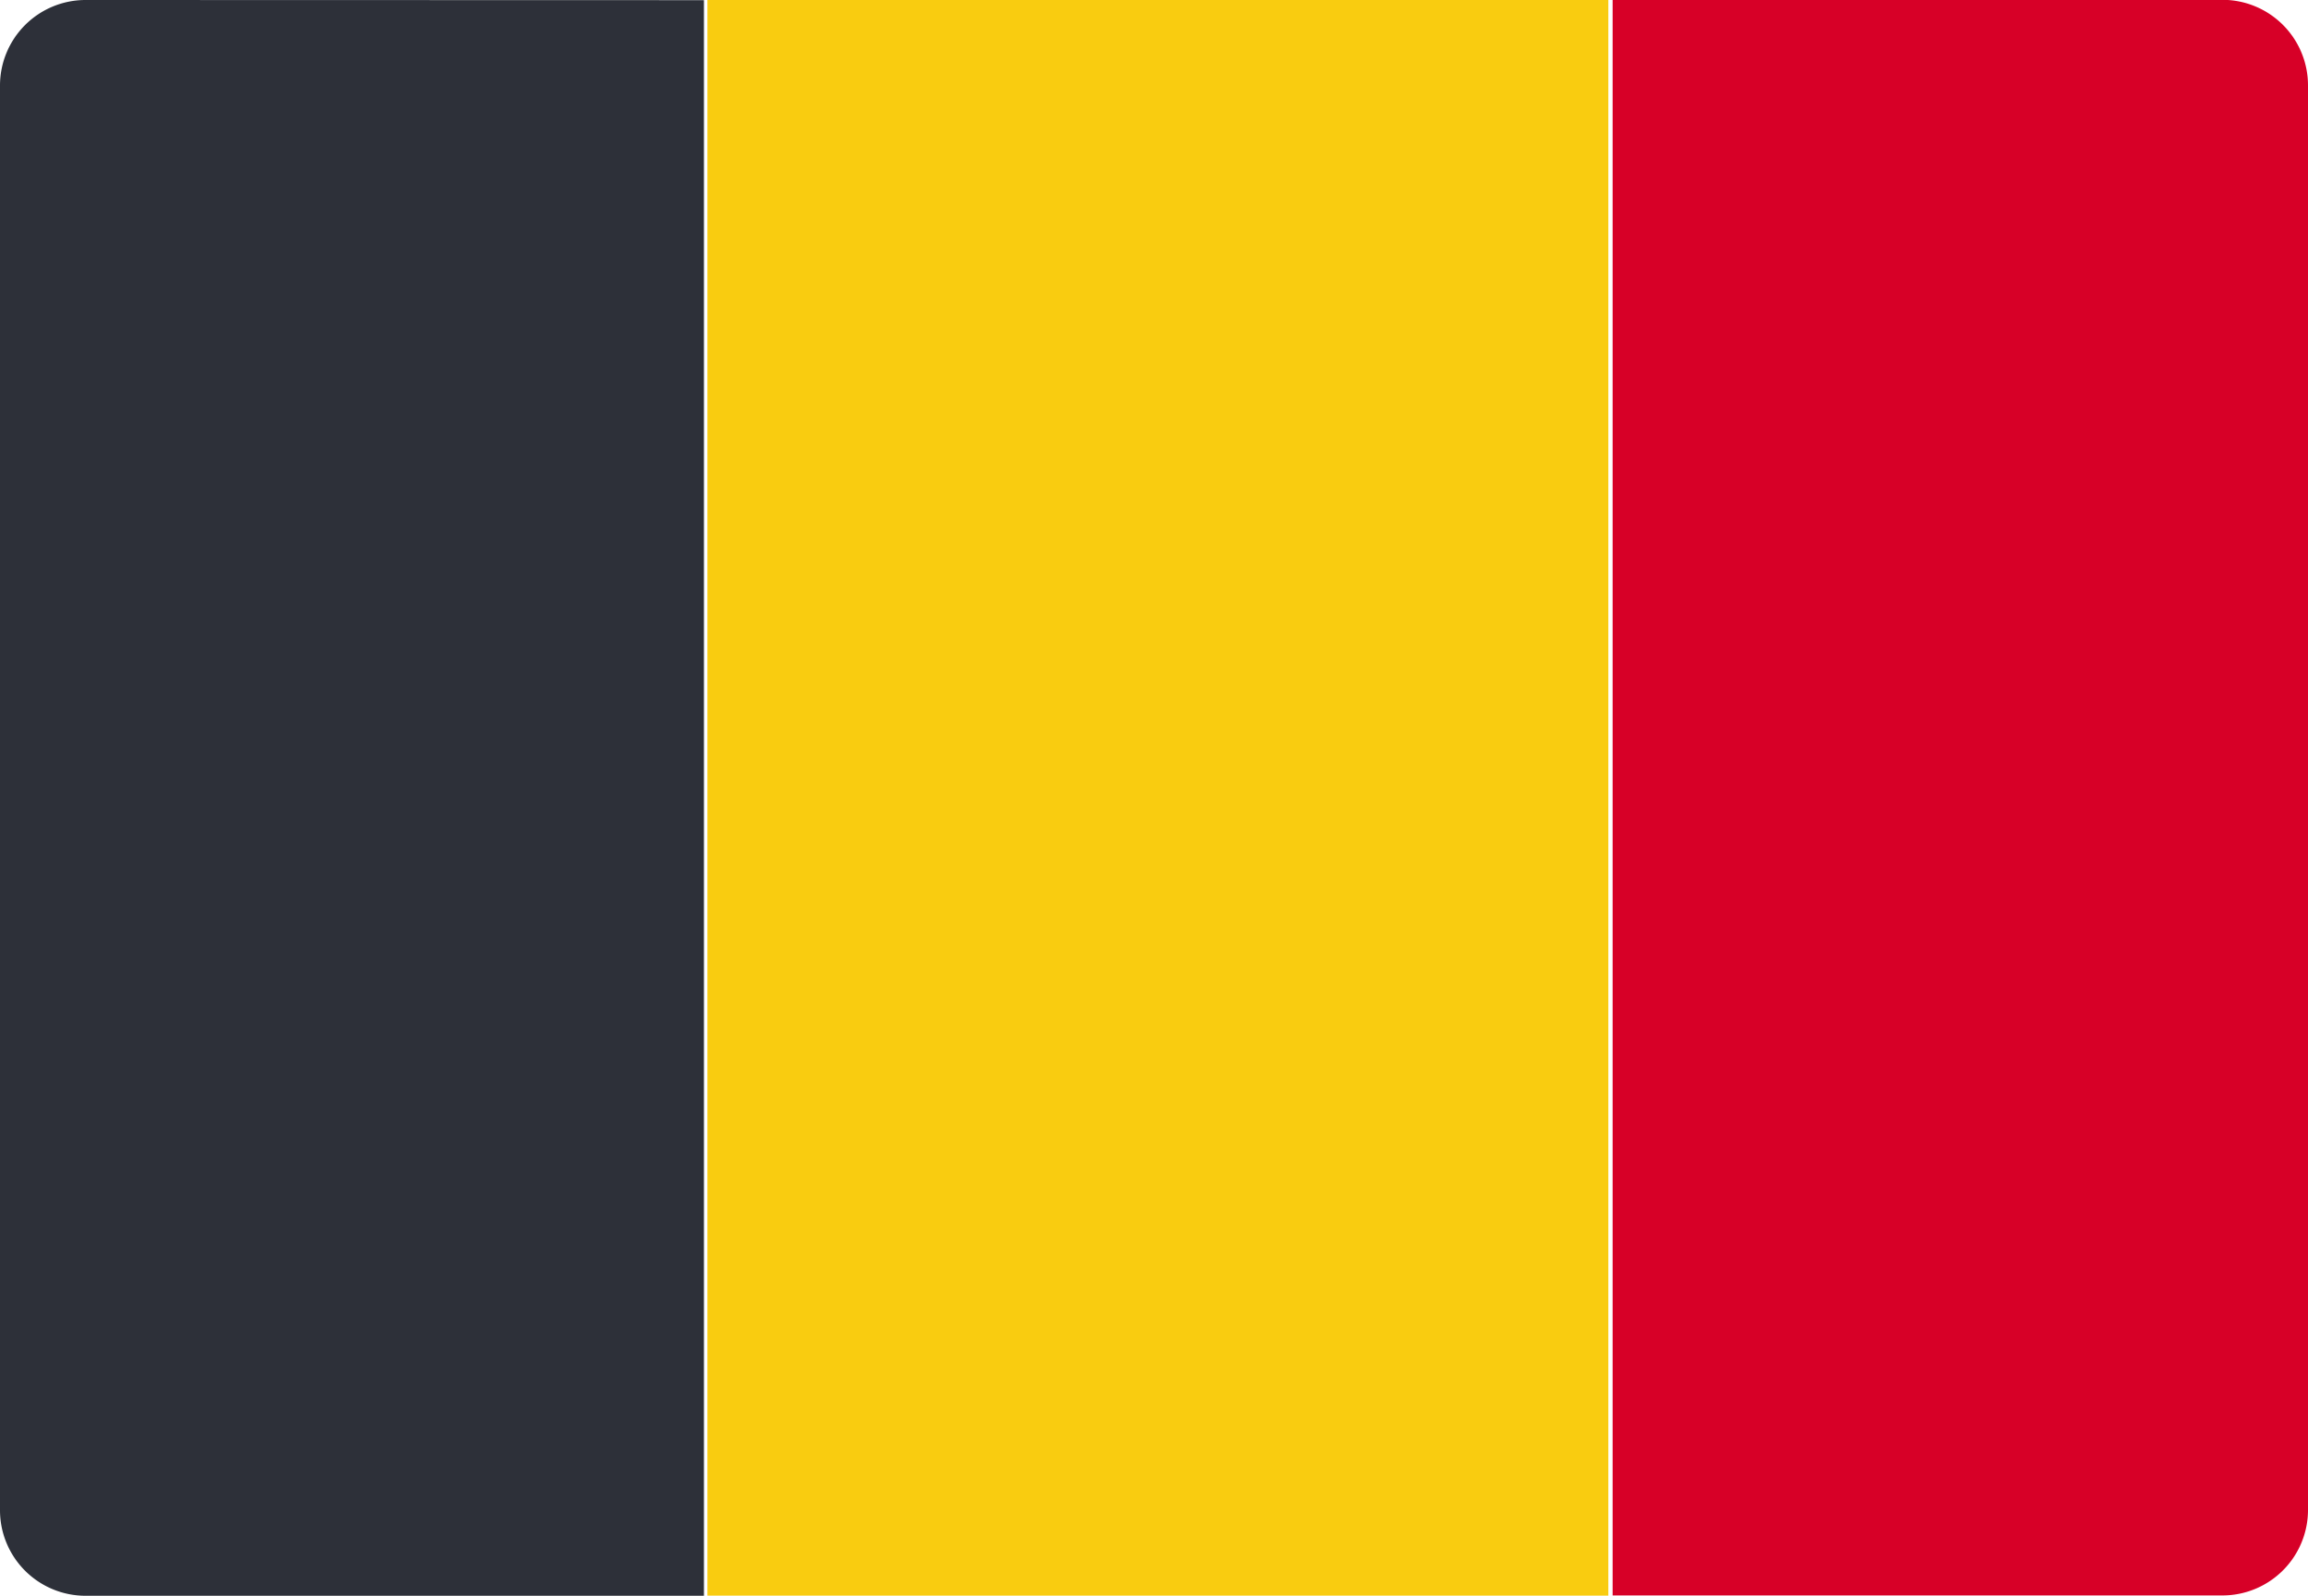<svg xmlns="http://www.w3.org/2000/svg" viewBox="0 0 14 9.68"><g transform="translate(-1043.125 -1083.031)"><path d="M1147.781,1092.191v-8.641a.519.519,0,0,0-.518-.52h-3.7q0,4.84,0,9.68h3.7A.519.519,0,0,0,1147.781,1092.191Z" transform="translate(-90.656 0)" fill="#d70027"/><path d="M1043.643,1083.031a.519.519,0,0,0-.518.52v8.641a.519.519,0,0,0,.518.52h3.752q0-4.84,0-9.68Z" transform="translate(0 0)" fill="#2d3039"/><path d="M1087.175,1083.031v9.68h5.465q0-4.84,0-9.68Z" transform="translate(-39.759 0)" fill="#f9cc10"/></g></svg>